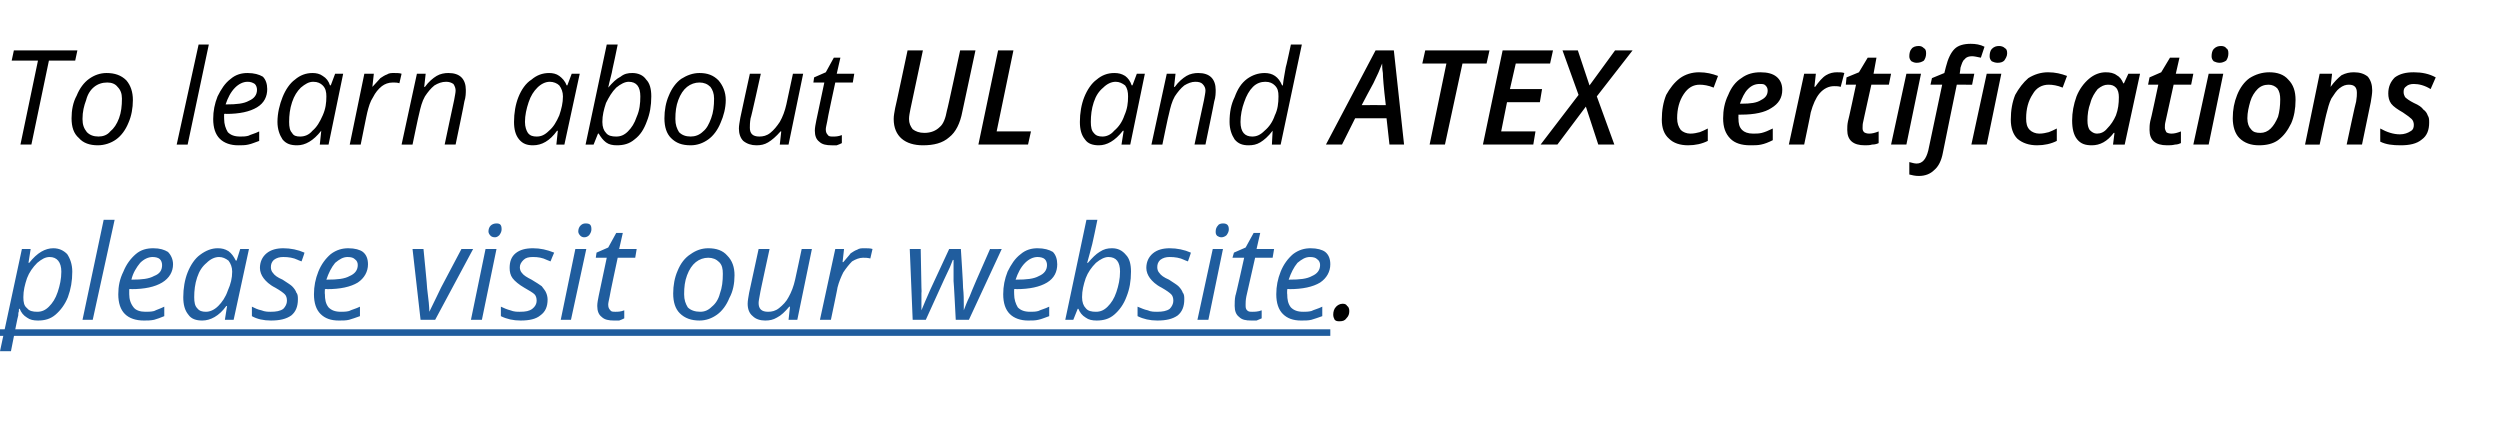 <?xml version="1.0" standalone="no"?><!DOCTYPE svg PUBLIC "-//W3C//DTD SVG 1.1//EN" "http://www.w3.org/Graphics/SVG/1.1/DTD/svg11.dtd"><svg xmlns="http://www.w3.org/2000/svg" xmlns:xlink="http://www.w3.org/1999/xlink" version="1.1" width="342.4px" height="61.3px" viewBox="0 -6 342.4 61.3" style="top:-6px"><desc>To learn about UL and ATEX certifications ￼.</desc><defs/><g class="svg-textframe-underlines"><rect class="svg-underline" x="0" y="39.1" width="182.2" height="0.9" style="fill:#205d9e;"/></g><g id="Polygon35690"><path d="m182.6 37.1c0-.4.1-.8.4-1.1c.2-.2.5-.4.9-.4c.3 0 .5.1.6.3c.2.1.3.4.3.7c0 .4-.1.7-.4 1c-.2.3-.5.4-.9.4c-.3 0-.5 0-.7-.2c-.1-.2-.2-.4-.2-.7z" stroke="none" fill="#000"/></g><g id="Polygon35688"><path d="m4.3 13.8H2.8L5.2 2.3H1.6L1.9.9h8.7l-.3 1.4H6.7L4.3 13.8zM14.6 4c1.1 0 2 .3 2.7 1c.6.7.9 1.6.9 2.7c0 1.1-.2 2.2-.6 3.1c-.4 1-1 1.8-1.7 2.3c-.7.5-1.6.8-2.5.8c-1.1 0-2-.3-2.6-1c-.7-.6-1-1.5-1-2.7c0-1.1.2-2.2.7-3.1c.4-1 1-1.8 1.7-2.3c.7-.5 1.5-.8 2.4-.8zm2.1 3.5c0-.7-.2-1.2-.6-1.6c-.3-.4-.8-.6-1.4-.6c-.7 0-1.3.2-1.8.6c-.5.4-.9 1-1.1 1.8c-.3.8-.5 1.6-.5 2.6c0 .8.2 1.3.6 1.8c.4.4.9.6 1.6.6c.6 0 1.2-.2 1.6-.7c.5-.4.9-1 1.2-1.8c.3-.8.4-1.7.4-2.7zm9 6.3h-1.5l3-13.7h1.4l-2.9 13.7zm6.9.1c-1 0-1.9-.3-2.5-.9c-.6-.6-.9-1.5-.9-2.7c0-1.1.2-2.1.6-3.1c.5-1 1-1.8 1.8-2.4c.7-.6 1.5-.8 2.3-.8c.9 0 1.6.2 2.1.5c.4.4.6 1 .6 1.7c0 1-.4 1.9-1.4 2.5c-1 .6-2.4.9-4.2.9c.01-.04-.3 0-.3 0c0 0-.02.67 0 .7c0 .7.2 1.3.5 1.8c.4.4.9.6 1.7.6c.4 0 .7 0 1.1-.1c.4-.2.9-.3 1.5-.6v1.3c-.6.2-1 .4-1.5.5c-.4.1-.9.1-1.4.1zm1.3-8.7c-.6 0-1.2.3-1.7.8c-.6.6-1 1.4-1.3 2.3h.1c1.4 0 2.4-.1 3.1-.5c.7-.3 1.1-.8 1.1-1.5c0-.3-.1-.6-.3-.8c-.3-.2-.6-.3-1-.3zM42.8 4c.5 0 1 .1 1.4.4c.5.3.8.7 1 1.3c.03-.05.1 0 .1 0l.6-1.6h1.1l-2 9.7h-1.2l.2-1.9s-.03.04 0 0c-1.1 1.4-2.2 2-3.3 2c-.9 0-1.5-.2-2-.8c-.4-.6-.7-1.4-.7-2.4c0-1.2.3-2.4.7-3.4c.4-1 1-1.9 1.7-2.4c.7-.6 1.5-.9 2.4-.9zm-1.7 8.7c.6 0 1.2-.2 1.7-.8c.6-.5 1-1.2 1.4-2.1c.4-.9.5-1.7.5-2.6c0-.6-.1-1.1-.5-1.5c-.3-.3-.7-.5-1.3-.5c-.6 0-1.1.3-1.7.8c-.5.5-.9 1.1-1.2 2c-.3.9-.4 1.8-.4 2.7c0 .7.1 1.2.4 1.5c.2.4.6.5 1.1.5zM54 4c.4 0 .7 0 1 .1l-.3 1.3c-.3-.1-.6-.1-.9-.1c-.6 0-1.1.2-1.5.5c-.5.4-.9.9-1.2 1.5c-.4.6-.6 1.3-.8 2.1c-.01-.04-.9 4.4-.9 4.4h-1.5l2-9.7h1.3L51 5.9s.05.02 0 0c.5-.5.8-.9 1.1-1.2c.3-.2.6-.4.9-.5c.3-.2.6-.2 1-.2zm6.9 9.8s1.29-6.11 1.3-6.1c.1-.6.2-1 .2-1.3c0-.3-.1-.6-.3-.9c-.3-.2-.6-.3-1-.3c-.6 0-1.1.2-1.6.5c-.5.4-.9.9-1.3 1.5c-.4.7-.6 1.5-.8 2.4c-.03 0-.9 4.2-.9 4.2H55l2.1-9.7h1.2l-.2 1.8s.07.02.1 0c.5-.7 1.1-1.2 1.6-1.5c.5-.3 1.1-.4 1.6-.4c.8 0 1.4.2 1.8.6c.4.4.6 1 .6 1.7c0 .4 0 1-.2 1.6c.04-.03-1.2 5.9-1.2 5.9h-1.5zM75.2 4c.5 0 1 .1 1.4.4c.4.3.8.7 1 1.3c-.01-.05.1 0 .1 0l.6-1.6h1.1l-2.1 9.7h-1.1l.2-1.9s-.07.04-.1 0c-1 1.4-2.1 2-3.3 2c-.8 0-1.4-.2-1.9-.8c-.5-.6-.7-1.4-.7-2.4c0-1.2.2-2.4.6-3.4c.4-1 1-1.9 1.8-2.4c.7-.6 1.5-.9 2.4-.9zm-1.7 8.7c.6 0 1.1-.2 1.7-.8c.6-.5 1-1.2 1.4-2.1c.3-.9.5-1.7.5-2.6c0-.6-.2-1.1-.5-1.5c-.3-.3-.8-.5-1.3-.5c-.6 0-1.2.3-1.7.8c-.5.5-.9 1.1-1.2 2c-.3.9-.5 1.8-.5 2.7c0 .7.2 1.2.4 1.5c.3.4.7.5 1.2.5zm11 1.2c-.6 0-1.1-.1-1.5-.4c-.4-.3-.7-.7-1-1.2c.04-.02-.1 0-.1 0l-.6 1.5h-1.1L83.1.1h1.5c-.3 1.4-.5 2.5-.7 3.3c-.1.7-.4 1.6-.6 2.6c.6-.7 1.1-1.2 1.7-1.5c.5-.4 1-.5 1.6-.5c.8 0 1.5.3 1.9.9c.5.5.7 1.3.7 2.3c0 1.3-.2 2.4-.6 3.4c-.4 1.1-.9 1.9-1.7 2.5c-.7.6-1.5.8-2.4.8zm3.2-6.7c0-1.3-.5-2-1.6-2c-.5 0-1.1.3-1.7.8c-.6.6-1 1.3-1.4 2.1c-.3.9-.5 1.7-.5 2.6c0 .7.2 1.2.5 1.5c.3.4.8.5 1.4.5c.6 0 1.1-.2 1.6-.7c.5-.5.9-1.1 1.2-2c.4-.9.5-1.8.5-2.8zM95.8 4c1.1 0 1.9.3 2.6 1c.6.7 1 1.6 1 2.7c0 1.1-.3 2.2-.7 3.1c-.4 1-1 1.8-1.7 2.3c-.7.5-1.5.8-2.4.8c-1.2 0-2-.3-2.7-1c-.6-.6-.9-1.5-.9-2.7c0-1.1.2-2.2.6-3.1c.4-1 1-1.8 1.7-2.3c.8-.5 1.6-.8 2.5-.8zm2 3.5c0-.7-.2-1.2-.5-1.6c-.4-.4-.9-.6-1.5-.6c-.6 0-1.2.2-1.7.6c-.5.4-.9 1-1.2 1.8c-.3.8-.4 1.6-.4 2.6c0 .8.2 1.3.5 1.8c.4.4.9.6 1.6.6c.6 0 1.2-.2 1.7-.7c.5-.4.8-1 1.1-1.8c.3-.8.4-1.7.4-2.7zm6.4-3.4s-1.35 6.15-1.4 6.1c-.1.6-.1 1-.1 1.3c0 .8.4 1.2 1.3 1.2c.5 0 1-.1 1.5-.5c.5-.4.9-.9 1.3-1.5c.4-.7.7-1.5.9-2.4l.9-4.2h1.4l-2 9.7h-1.2l.2-1.8h-.1c-.6.7-1.2 1.2-1.7 1.5c-.5.3-1 .4-1.6.4c-.7 0-1.3-.2-1.8-.6c-.4-.4-.6-1-.6-1.7c0-.4.1-.9.2-1.5c-.01-.02 1.3-6 1.3-6h1.5zm9.9 8.6c.3 0 .7 0 1.2-.2v1.1c-.2.1-.4.2-.7.3h-.7c-.7 0-1.3-.1-1.7-.5c-.4-.3-.6-.8-.6-1.5c0-.4.1-.9.2-1.4l1.1-5.2h-1.5l.1-.7l1.6-.7l1.1-2h.9l-.5 2.2h2.4l-.2 1.2h-2.4s-1.14 5.26-1.1 5.3c-.1.5-.2.9-.2 1.1c0 .4.1.6.3.8c.1.2.4.2.7.2zM133.6.9l-1.8 8.4c-.3 1.6-.9 2.8-1.8 3.5c-.9.8-2.1 1.1-3.6 1.1c-1.2 0-2.2-.3-2.9-.9c-.7-.6-1.1-1.5-1.1-2.7c0-.5.1-.9.2-1.5c.02.04 1.7-7.9 1.7-7.9h2.1l-1.7 8c-.1.5-.2 1-.2 1.4c0 .6.2 1 .5 1.4c.4.3.9.5 1.6.5c.9 0 1.6-.3 2.1-.8c.5-.4.8-1.2 1-2.3c.04.05 1.8-8.2 1.8-8.2h2.1zm.4 12.9L136.7.9h2.1L136.5 12h4.7l-.4 1.8H134zM152.6 4c.6 0 1 .1 1.5.4c.4.3.7.7.9 1.3c.05-.05.1 0 .1 0l.6-1.6h1.1l-2 9.7h-1.2l.3-1.9s-.11.04-.1 0c-1.1 1.4-2.2 2-3.3 2c-.8 0-1.5-.2-1.9-.8c-.5-.6-.7-1.4-.7-2.4c0-1.2.2-2.4.6-3.4c.4-1 1-1.9 1.7-2.4c.7-.6 1.5-.9 2.4-.9zm-1.6 8.7c.5 0 1.1-.2 1.6-.8c.6-.5 1.1-1.2 1.4-2.1c.4-.9.5-1.7.5-2.6c0-.6-.1-1.1-.4-1.5c-.4-.3-.8-.5-1.3-.5c-.6 0-1.2.3-1.7.8c-.6.5-1 1.1-1.3 2c-.3.9-.4 1.8-.4 2.7c0 .7.1 1.2.4 1.5c.3.4.7.5 1.2.5zm12.6 1.1s1.28-6.11 1.3-6.1c.1-.6.2-1 .2-1.3c0-.3-.1-.6-.4-.9c-.2-.2-.5-.3-1-.3c-.5 0-1 .2-1.5.5c-.5.4-.9.9-1.3 1.5c-.4.7-.6 1.5-.8 2.4c-.04 0-.9 4.2-.9 4.2h-1.5l2.1-9.7h1.2l-.2 1.8s.07.02.1 0c.5-.7 1.1-1.2 1.6-1.5c.5-.3 1.1-.4 1.6-.4c.8 0 1.4.2 1.8.6c.4.4.6 1 .6 1.7c0 .4 0 1-.2 1.6c.03-.03-1.2 5.9-1.2 5.9h-1.5zm9.6-9.8c1.1 0 1.9.5 2.4 1.7h.1c.1-1 .3-1.8.4-2.5c.03.04.7-3.1.7-3.1h1.5l-2.9 13.7h-1.2l.1-1.9s-.02.04 0 0c-.6.8-1.2 1.3-1.7 1.6c-.5.3-1 .4-1.6.4c-.8 0-1.4-.2-1.9-.8c-.4-.6-.7-1.4-.7-2.4c0-1.3.2-2.4.7-3.4c.4-1.1.9-1.9 1.7-2.5c.7-.5 1.5-.8 2.4-.8zm-3.3 6.7c0 1.4.6 2 1.6 2c.6 0 1.1-.2 1.7-.8c.6-.5 1.1-1.2 1.4-2.1c.4-.8.5-1.7.5-2.6c0-.7-.1-1.1-.5-1.5c-.3-.3-.7-.5-1.3-.5c-.6 0-1.2.2-1.7.7c-.5.5-.9 1.2-1.2 2.1c-.3.8-.5 1.8-.5 2.7zm20-.5h-4.3l-1.8 3.6h-2.2L188.4.9h2.5l1.4 12.9h-2l-.4-3.6zm-.1-1.8c-.3-2.5-.4-3.9-.4-4.4c-.1-.6-.1-1-.1-1.3c-.3.8-.7 1.7-1.2 2.7c-.04.02-1.6 3-1.6 3c0 0 3.26-.02 3.3 0zm8.1 5.4h-2.1l2.3-11.1h-3.3l.4-1.8h8.8l-.4 1.8h-3.3l-2.4 11.1zm12.1 0h-6.9L205.8.9h6.9l-.4 1.8h-4.7l-.8 3.5h4.4l-.3 1.8h-4.5l-.8 4h4.7l-.3 1.8zm11.1 0h-2.2l-1.7-5.2l-3.9 5.2H211l5.2-6.8L214 .9h2.1l1.6 4.8l3.5-4.8h2.4l-4.9 6.3l2.4 6.6zm12.8-.5c-.8.4-1.7.6-2.7.6c-1.1 0-2-.3-2.6-.9c-.7-.6-1-1.5-1-2.6c0-1.3.2-2.4.6-3.4c.5-.9 1.1-1.7 1.9-2.3c.7-.5 1.6-.8 2.6-.8c1 0 1.8.2 2.6.5l-.6 1.6c-.7-.3-1.4-.4-1.9-.4c-.9 0-1.6.4-2.2 1.3c-.6.9-.9 2-.9 3.3c0 .7.2 1.2.5 1.6c.3.3.8.5 1.3.5c.5 0 .9-.1 1.3-.2c.3-.1.7-.3 1.1-.5v1.7s0 .02 0 0zm7.1-7.8c-.6 0-1.1.2-1.6.7c-.5.5-.8 1.2-1.1 2h.3c1.1 0 2-.1 2.6-.5c.6-.3.9-.7.9-1.3c0-.3-.1-.5-.3-.7c-.2-.2-.4-.2-.8-.2zm-1.3 8.4c-1.2 0-2.1-.3-2.7-.9c-.7-.7-1-1.6-1-2.8c0-1.1.2-2.2.7-3.2c.4-1 1-1.8 1.8-2.3c.8-.6 1.7-.8 2.6-.8c1 0 1.7.2 2.2.6c.5.4.8 1 .8 1.8c0 1.1-.5 1.9-1.5 2.5c-.9.6-2.3.9-4.1.9c-.03.02-.4 0-.4 0v.3s-.02.25 0 .2c0 .7.1 1.2.5 1.6c.3.3.8.5 1.5.5c.4 0 .8 0 1.2-.1c.4-.1.9-.3 1.5-.6v1.6c-.6.3-1.1.5-1.6.6c-.4.1-1 .1-1.5.1zm11.9-10c.4 0 .7 0 1 .1l-.5 1.9c-.3-.1-.6-.1-.9-.1c-.7 0-1.4.3-2 1c-.5.6-.9 1.5-1.2 2.6c.03-.02-.9 4.4-.9 4.4H245l2.1-9.7h1.6l-.2 1.8s.11-.05.1 0c.5-.7 1-1.3 1.5-1.6c.5-.3 1-.4 1.5-.4zm4.4 8.4c.4 0 .8-.1 1.3-.3v1.6c-.2.1-.5.2-.9.2c-.3.1-.7.1-1 .1c-1.6 0-2.4-.7-2.4-2.1c0-.4 0-.7.1-1.2c.03.03 1.1-5 1.1-5h-1.4l.1-1l1.7-.7l1.2-2h1.2l-.4 2.2h2.4l-.3 1.5h-2.4s-1.12 5.04-1.1 5c-.1.4-.1.6-.1.9c0 .2 0 .4.2.6c.1.1.4.2.7.2zm5.5-10.6c0-.4.1-.8.3-1c.2-.3.6-.4 1-.4c.3 0 .5.1.7.3c.2.1.3.3.3.7c0 .4-.1.7-.3 1c-.3.2-.6.3-1 .3c-.3 0-.5-.1-.7-.2c-.2-.2-.3-.4-.3-.7zm-.4 12.1H259l2.1-9.7h2l-2 9.7zm1.7 4.3c-.5 0-.9-.1-1.3-.2v-1.7c.4.1.7.2 1 .2c.8 0 1.3-.6 1.6-1.8l1.9-9h-1.6l.2-.9l1.7-.7l.2-.8c.3-1.2.7-2 1.2-2.5c.5-.5 1.3-.7 2.2-.7c.7 0 1.3.1 1.9.4l-.5 1.5c-.5-.1-.9-.2-1.2-.2c-.4 0-.8.1-1 .4c-.3.2-.4.6-.6 1.2c.03 0-.1.8-.1.8h2l-.3 1.5H268s-1.91 9.27-1.9 9.3c-.2 1.1-.6 1.9-1.2 2.4c-.5.5-1.2.8-2.1.8zm9.7-16.4c0-.4.1-.8.3-1c.3-.3.6-.4 1-.4c.3 0 .6.1.8.3c.2.1.3.3.3.7c0 .4-.2.7-.4 1c-.2.2-.5.3-.9.3c-.3 0-.6-.1-.8-.2c-.2-.2-.3-.4-.3-.7zm-.4 12.1H270l2.1-9.7h2l-2 9.7zm9.6-.5c-.8.4-1.7.6-2.7.6c-1.1 0-2-.3-2.7-.9c-.6-.6-.9-1.5-.9-2.6c0-1.3.2-2.4.6-3.4c.5-.9 1.1-1.7 1.8-2.3c.8-.5 1.7-.8 2.7-.8c1 0 1.8.2 2.6.5l-.6 1.6c-.7-.3-1.4-.4-1.9-.4c-.9 0-1.7.4-2.2 1.3c-.6.9-.9 2-.9 3.3c0 .7.1 1.2.5 1.6c.3.3.8.5 1.3.5c.5 0 .9-.1 1.3-.2c.3-.1.7-.3 1.1-.5c-.01.01 0 1.7 0 1.7c0 0-.01.02 0 0zm7.8-1.1c-.9 1.2-1.9 1.7-3 1.7c-.9 0-1.5-.2-2-.8c-.5-.6-.7-1.5-.7-2.6c0-1.1.2-2.2.6-3.3c.4-1 1-1.8 1.7-2.4c.7-.6 1.5-.9 2.3-.9c.6 0 1.1.1 1.5.4c.4.2.7.6.9 1.1c.05.04.1 0 .1 0l.6-1.3h1.6l-2.1 9.7h-1.6l.2-1.6h-.1s.02.03 0 0zm-2.3.1c.5 0 1-.2 1.4-.7c.5-.5.9-1.1 1.2-1.8c.3-.8.4-1.6.4-2.5c0-.5-.1-1-.4-1.3c-.3-.3-.6-.4-1.1-.4c-.5 0-.9.2-1.4.6c-.4.5-.8 1.1-1 1.9c-.3.8-.4 1.6-.4 2.4c0 .6.1 1 .3 1.3c.3.3.6.5 1 .5zm10.2 0c.4 0 .8-.1 1.3-.3v1.6c-.2.1-.5.2-.8.2c-.4.1-.7.1-1.1.1c-1.6 0-2.4-.7-2.4-2.1c0-.4 0-.7.1-1.2c.04.03 1.1-5 1.1-5h-1.4l.2-1l1.6-.7l1.2-2h1.3l-.5 2.2h2.4l-.3 1.5h-2.4l-1.1 5c-.1.4-.1.6-.1.9c0 .2.1.4.2.6c.1.1.4.2.7.2zm5.5-10.6c0-.4.1-.8.3-1c.3-.3.6-.4 1-.4c.3 0 .6.1.7.3c.2.1.3.3.3.7c0 .4-.1.7-.3 1c-.3.2-.6.3-.9.3c-.3 0-.6-.1-.8-.2c-.2-.2-.3-.4-.3-.7zm-.4 12.1h-2.1l2.1-9.7h2l-2 9.7zm9.8-6.2c0-.6-.1-1.1-.4-1.5c-.3-.3-.7-.5-1.2-.5c-.6 0-1.1.2-1.5.6c-.4.4-.8 1-1 1.7c-.2.7-.4 1.5-.4 2.3c0 .7.2 1.2.5 1.5c.3.4.7.5 1.3.5c.5 0 1-.2 1.4-.6c.4-.4.7-.9 1-1.6c.2-.7.3-1.5.3-2.4zm2.1.1c0 1.2-.2 2.3-.6 3.2c-.5 1-1 1.7-1.8 2.3c-.7.5-1.6.7-2.6.7c-1.1 0-2-.3-2.7-1c-.6-.6-.9-1.6-.9-2.7c0-1.2.2-2.2.6-3.2c.4-1 1-1.8 1.7-2.3c.8-.5 1.7-.8 2.7-.8c1.1 0 2 .3 2.6 1c.7.7 1 1.6 1 2.8zm7 6.1s1.26-5.93 1.3-5.9c.1-.6.1-.9.1-1.2c0-.8-.4-1.1-1.1-1.1c-.4 0-.8.1-1.3.5c-.4.3-.7.8-1.1 1.4c-.3.6-.5 1.4-.7 2.2c-.01-.05-.9 4.1-.9 4.1h-2l2-9.7h1.7l-.2 1.8s.05-.05 0 0c.5-.7 1-1.2 1.5-1.6c.6-.3 1.1-.4 1.7-.4c.8 0 1.4.2 1.9.6c.4.5.6 1.1.6 1.9c0 .4-.1 1-.2 1.6l-1.2 5.8h-2.1zm11.3-3c0 1-.3 1.8-1 2.3c-.7.6-1.7.8-2.9.8c-1.1 0-2-.1-2.8-.5v-1.8c.9.5 1.8.8 2.7.8c.6 0 1.1-.2 1.4-.4c.4-.2.5-.5.5-.9c0-.3-.1-.6-.3-.8c-.2-.2-.6-.5-1.2-.9c-.7-.4-1.3-.8-1.6-1.2c-.3-.4-.4-.9-.4-1.4c0-.9.3-1.6.9-2.2c.7-.5 1.5-.7 2.6-.7c1.1 0 2.1.2 3 .7l-.7 1.6c-.8-.5-1.6-.7-2.3-.7c-.4 0-.8.1-1 .3c-.3.2-.4.4-.4.8c0 .3.1.5.2.7c.2.2.6.5 1.2.8c.7.3 1.1.6 1.3.9c.3.2.5.5.6.8c.2.3.2.6.2 1z" stroke="none" fill="#000"/><a xlink:href="https://www.ljstar.com/atex-and-ul-certifications-an-overview/" xlink:show="new" xlink:title="please visit our website"><rect style="fill:transparent;" x="-1" y="23" width="183" height="19"/></a></g><g id="Polygon35689"><path d="m5.2 37.9c-.6 0-1.1-.1-1.5-.4c-.5-.3-.8-.7-1-1.2c-.02-.02-.1 0-.1 0c0 0-.04.31 0 .3c-.1.2-.1.4-.1.6c-.1.3-.4 1.9-1 4.9H0l3-14h1.2L3.9 30s.12-.02.1 0c1.1-1.4 2.2-2 3.3-2c.8 0 1.4.3 1.9.8c.4.6.7 1.4.7 2.4c0 1.3-.2 2.4-.6 3.5c-.4 1-1 1.8-1.7 2.4c-.7.6-1.5.8-2.4.8zm3.2-6.7c0-1.3-.6-2-1.6-2c-.6 0-1.1.3-1.7.8c-.6.6-1.1 1.3-1.4 2.1c-.3.9-.5 1.7-.5 2.6c0 .7.1 1.2.5 1.5c.3.4.8.5 1.4.5c.6 0 1.1-.2 1.6-.7c.5-.5.9-1.1 1.2-2c.3-.9.5-1.8.5-2.8zm4.3 6.6h-1.4l2.9-13.7h1.5l-3 13.7zm7 .1c-1.1 0-2-.3-2.6-.9c-.6-.6-.9-1.5-.9-2.7c0-1.1.2-2.1.7-3.1c.4-1 1-1.8 1.7-2.4c.7-.6 1.5-.8 2.4-.8c.9 0 1.5.2 2 .5c.4.4.7 1 .7 1.7c0 1-.5 1.9-1.5 2.5c-1 .6-2.4.9-4.2.9c.04-.04-.3 0-.3 0v.7c0 .7.2 1.3.6 1.8c.3.4.9.6 1.6.6c.4 0 .8 0 1.2-.1c.4-.2.8-.3 1.4-.6v1.3c-.5.2-1 .4-1.4.5c-.5.1-.9.1-1.4.1zm1.2-8.7c-.6 0-1.2.3-1.7.8c-.5.6-1 1.4-1.2 2.3h.1c1.3 0 2.3-.1 3-.5c.8-.3 1.1-.8 1.1-1.5c0-.3-.1-.6-.3-.8c-.2-.2-.6-.3-1-.3zm8.9-1.2c.6 0 1 .1 1.5.4c.4.3.7.7 1 1.3c-.04-.05.1 0 .1 0l.5-1.6h1.2L32 37.8h-1.2l.3-1.9s-.1.04-.1 0c-1 1.4-2.2 2-3.3 2c-.8 0-1.5-.2-1.9-.8c-.5-.6-.7-1.4-.7-2.4c0-1.2.2-2.4.6-3.4c.4-1 1-1.9 1.7-2.4c.8-.6 1.6-.9 2.4-.9zm-1.6 8.7c.5 0 1.1-.2 1.7-.8c.5-.5 1-1.2 1.3-2.1c.4-.9.6-1.7.6-2.6c0-.6-.2-1.1-.5-1.5c-.4-.3-.8-.5-1.3-.5c-.6 0-1.2.3-1.7.8c-.6.5-1 1.1-1.3 2c-.3.9-.4 1.8-.4 2.7c0 .7.1 1.2.4 1.5c.3.4.7.5 1.2.5zM40.8 35c0 1-.3 1.7-.9 2.2c-.7.5-1.6.7-2.8.7c-1 0-1.9-.2-2.6-.6V36c.4.2.8.4 1.3.5c.5.2.9.2 1.3.2c.7 0 1.3-.1 1.7-.4c.3-.3.5-.7.5-1.1c0-.4-.1-.7-.3-.9c-.2-.2-.6-.5-1.3-.9c-.8-.4-1.3-.9-1.6-1.3c-.3-.4-.5-.9-.5-1.4c0-.8.3-1.5.9-2c.6-.5 1.4-.7 2.3-.7c1 0 2 .2 2.9.6c.03.01-.4 1.2-.4 1.2c0 0-.54-.2-.5-.2c-.6-.3-1.3-.4-2-.4c-.5 0-.9.1-1.3.4c-.3.3-.4.6-.4 1c0 .3.1.6.3.8c.2.3.6.6 1.3.9c.6.4 1.1.7 1.3.9c.3.3.5.6.6.9c.2.2.2.6.2.9zm5.6 2.9c-1.1 0-1.9-.3-2.5-.9c-.6-.6-.9-1.5-.9-2.7c0-1.1.2-2.1.6-3.1c.4-1 1-1.8 1.7-2.4c.8-.6 1.6-.8 2.4-.8c.9 0 1.6.2 2 .5c.5.4.7 1 .7 1.7c0 1-.5 1.9-1.4 2.5c-1 .6-2.4.9-4.2.9c-.01-.04-.3 0-.3 0c0 0-.04.67 0 .7c0 .7.1 1.3.5 1.8c.4.4.9.6 1.7.6c.3 0 .7 0 1.1-.1c.4-.2.9-.3 1.5-.6v1.3c-.6.2-1.1.4-1.5.5c-.4.1-.9.1-1.4.1zm1.2-8.7c-.6 0-1.1.3-1.7.8c-.5.6-.9 1.4-1.2 2.3h.1c1.4 0 2.4-.1 3.1-.5c.7-.3 1.1-.8 1.1-1.5c0-.3-.1-.6-.4-.8c-.2-.2-.5-.3-1-.3zm10 8.6l-1.1-9.7h1.5s.54 5.43.5 5.4c.2 1.5.3 2.6.3 3.2c.8-1.6 1.3-2.7 1.6-3.3l2.8-5.3h1.6l-5.2 9.7h-2zm8.4 0h-1.5l2-9.7h1.5l-2 9.7zm.9-12.1c0-.3.1-.6.3-.8c.2-.2.5-.3.8-.3c.5 0 .7.2.7.8c0 .3-.1.5-.3.8c-.2.2-.4.3-.6.3c-.3 0-.5-.1-.6-.2c-.2-.2-.3-.4-.3-.6zM75 35c0 1-.3 1.7-1 2.2c-.6.5-1.5.7-2.7.7c-1 0-1.9-.2-2.7-.6V36c.4.2.9.4 1.3.5c.5.2.9.2 1.3.2c.8 0 1.3-.1 1.7-.4c.4-.3.6-.7.6-1.1c0-.4-.1-.7-.3-.9c-.2-.2-.7-.5-1.4-.9c-.7-.4-1.3-.9-1.6-1.3c-.3-.4-.4-.9-.4-1.4c0-.8.2-1.5.8-2c.6-.5 1.4-.7 2.4-.7c1 0 1.9.2 2.9.6c-.02.01-.5 1.2-.5 1.2l-.5-.2c-.6-.3-1.2-.4-1.9-.4c-.6 0-1 .1-1.3.4c-.3.3-.5.6-.5 1c0 .3.1.6.3.8c.2.3.7.6 1.3.9c.7.4 1.1.7 1.4.9c.2.3.5.6.6.9c.1.2.2.6.2.9zm3.2 2.8h-1.4l2-9.7h1.5l-2.1 9.7zm1-12.1c0-.3.1-.6.3-.8c.2-.2.4-.3.7-.3c.6 0 .8.2.8.8c0 .3-.1.5-.3.8c-.2.2-.4.3-.7.3c-.2 0-.4-.1-.5-.2c-.2-.2-.3-.4-.3-.6zm5.1 11c.3 0 .7 0 1.2-.2v1.1c-.2.1-.4.2-.7.3h-.7c-.7 0-1.3-.1-1.7-.5c-.4-.3-.6-.8-.6-1.5c0-.4.1-.9.2-1.4l1.1-5.2h-1.5l.1-.7l1.6-.7l1.1-2h.9l-.5 2.2h2.4l-.2 1.2h-2.4s-1.13 5.26-1.1 5.3c-.1.5-.2.9-.2 1.1c0 .4.1.6.3.8c.1.2.4.2.7.2zM97 28c1.1 0 2 .3 2.6 1c.7.7 1 1.6 1 2.7c0 1.1-.2 2.2-.7 3.1c-.4 1-1 1.8-1.7 2.3c-.7.5-1.5.8-2.4.8c-1.1 0-2-.3-2.7-1c-.6-.6-.9-1.5-.9-2.7c0-1.1.2-2.2.6-3.1c.4-1 1-1.8 1.8-2.3c.7-.5 1.5-.8 2.4-.8zm2 3.5c0-.7-.1-1.2-.5-1.6c-.4-.4-.9-.6-1.5-.6c-.6 0-1.2.2-1.7.6c-.5.4-.9 1-1.2 1.8c-.3.8-.4 1.6-.4 2.6c0 .8.2 1.3.5 1.8c.4.4 1 .6 1.7.6c.6 0 1.1-.2 1.6-.7c.5-.4.9-1 1.1-1.8c.3-.8.4-1.7.4-2.7zm6.4-3.4s-1.34 6.15-1.3 6.1c-.1.6-.2 1-.2 1.3c0 .8.4 1.2 1.3 1.2c.5 0 1-.1 1.5-.5c.5-.4 1-.9 1.3-1.5c.4-.7.7-1.5.9-2.4c.01.01.9-4.2.9-4.2h1.4l-2 9.7H108l.2-1.8h-.1c-.6.7-1.1 1.2-1.7 1.5c-.5.3-1 .4-1.6.4c-.7 0-1.3-.2-1.7-.6c-.5-.4-.7-1-.7-1.7c0-.4.1-.9.2-1.5l1.3-6h1.5zm13-.1c.4 0 .8 0 1.1.1l-.3 1.3c-.4-.1-.7-.1-1-.1c-.5 0-1 .2-1.5.5c-.4.4-.8.9-1.2 1.5c-.3.6-.6 1.3-.8 2.1c.04-.04-.9 4.4-.9 4.4h-1.5l2.1-9.7h1.2l-.2 1.8s.1.02.1 0c.4-.5.8-.9 1-1.2c.3-.2.6-.4.9-.5c.3-.2.6-.2 1-.2zm12.5 9.8s-.27-5.32-.3-5.3v-2.9h-.1l-.4 1l-.8 1.7l-2.5 5.5H125l-.4-9.7h1.5l.1 5.3s.04.73 0 .7v2.4c.3-.7.7-1.7 1.2-2.8l2.6-5.6h1.6s.34 5.26.3 5.3c.1.9.1 1.7.1 2.3v.8s.03 0 0 0c.2-.5.4-1.1.8-1.9c.3-.8 1.2-2.9 2.8-6.5c0 .04 1.6 0 1.6 0l-4.5 9.7h-1.8zm9.9.1c-1 0-1.9-.3-2.5-.9c-.6-.6-.9-1.5-.9-2.7c0-1.1.2-2.1.6-3.1c.5-1 1-1.8 1.8-2.4c.7-.6 1.5-.8 2.3-.8c.9 0 1.6.2 2.1.5c.4.4.6 1 .6 1.7c0 1-.4 1.9-1.4 2.5c-1 .6-2.4.9-4.2.9c.01-.04-.3 0-.3 0c0 0-.02.67 0 .7c0 .7.2 1.3.5 1.8c.4.4.9.6 1.7.6c.4 0 .7 0 1.1-.1c.4-.2.9-.3 1.5-.6v1.3c-.6.2-1 .4-1.5.5c-.4.1-.9.1-1.4.1zm1.3-8.7c-.6 0-1.2.3-1.7.8c-.6.6-1 1.4-1.3 2.3h.1c1.4 0 2.4-.1 3.1-.5c.7-.3 1.1-.8 1.1-1.5c0-.3-.1-.6-.3-.8c-.2-.2-.6-.3-1-.3zm8.1 8.7c-.6 0-1.1-.1-1.5-.4c-.5-.3-.8-.7-1-1.2c.01-.02-.1 0-.1 0l-.6 1.5h-1.1l2.9-13.7h1.5c-.3 1.4-.5 2.5-.7 3.3c-.2.7-.4 1.6-.7 2.6h.1c.6-.7 1.1-1.2 1.6-1.5c.6-.4 1.1-.5 1.7-.5c.8 0 1.4.3 1.9.9c.5.5.7 1.3.7 2.3c0 1.3-.2 2.4-.6 3.4c-.4 1.1-1 1.9-1.7 2.5c-.7.6-1.5.8-2.4.8zm3.2-6.7c0-1.3-.5-2-1.6-2c-.5 0-1.1.3-1.7.8c-.6.6-1.1 1.3-1.4 2.1c-.3.9-.5 1.7-.5 2.6c0 .7.2 1.2.5 1.5c.3.4.8.5 1.4.5c.6 0 1.1-.2 1.6-.7c.5-.5.9-1.1 1.2-2c.3-.9.5-1.8.5-2.8zm8.8 3.8c0 1-.3 1.7-.9 2.2c-.7.5-1.6.7-2.8.7c-1 0-1.9-.2-2.7-.6V36c.5.2.9.4 1.4.5c.4.2.9.2 1.3.2c.7 0 1.3-.1 1.7-.4c.3-.3.5-.7.5-1.1c0-.4-.1-.7-.3-.9c-.2-.2-.6-.5-1.3-.9c-.8-.4-1.3-.9-1.6-1.3c-.3-.4-.5-.9-.5-1.4c0-.8.3-1.5.9-2c.6-.5 1.4-.7 2.3-.7c1 0 2 .2 2.9.6c.03.01-.4 1.2-.4 1.2c0 0-.54-.2-.5-.2c-.6-.3-1.3-.4-2-.4c-.5 0-.9.1-1.3.4c-.3.3-.4.6-.4 1c0 .3.1.6.3.8c.2.3.6.6 1.3.9c.6.4 1.1.7 1.3.9c.3.3.5.6.6.9c.2.2.2.6.2.9zm3.3 2.8H164l2.1-9.7h1.4l-2 9.7zm1-12.1c0-.3.1-.6.3-.8c.1-.2.4-.3.7-.3c.5 0 .8.2.8.8c0 .3-.1.5-.3.8c-.2.2-.5.3-.7.3c-.3 0-.4-.1-.6-.2c-.2-.2-.2-.4-.2-.6zm5 11c.3 0 .8 0 1.3-.2v1.1c-.2.1-.5.2-.7.3h-.7c-.8 0-1.3-.1-1.7-.5c-.4-.3-.6-.8-.6-1.5c0-.4 0-.9.1-1.4c.04.05 1.2-5.2 1.2-5.2h-1.6l.2-.7l1.6-.7l1.1-2h.9l-.5 2.2h2.4l-.2 1.2h-2.4s-1.18 5.26-1.2 5.3c-.1.5-.1.9-.1 1.1c0 .4 0 .6.2.8c.2.2.4.2.7.2zm6.7 1.2c-1.1 0-1.9-.3-2.5-.9c-.6-.6-.9-1.5-.9-2.7c0-1.1.2-2.1.6-3.1c.4-1 1-1.8 1.7-2.4c.8-.6 1.6-.8 2.4-.8c.9 0 1.6.2 2 .5c.5.4.7 1 .7 1.7c0 1-.5 1.9-1.4 2.5c-1 .6-2.4.9-4.2.9c-.01-.04-.3 0-.3 0c0 0-.04.67 0 .7c0 .7.1 1.3.5 1.8c.4.4.9.6 1.7.6c.3 0 .7 0 1.1-.1c.4-.2.9-.3 1.5-.6v1.3c-.6.2-1.1.4-1.5.5c-.4.1-.9.1-1.4.1zm1.2-8.7c-.6 0-1.1.3-1.7.8c-.5.6-.9 1.4-1.2 2.3h.1c1.4 0 2.4-.1 3.1-.5c.7-.3 1.1-.8 1.1-1.5c0-.3-.1-.6-.4-.8c-.2-.2-.5-.3-1-.3z" stroke="none" fill="#205d9e"/></g></svg>